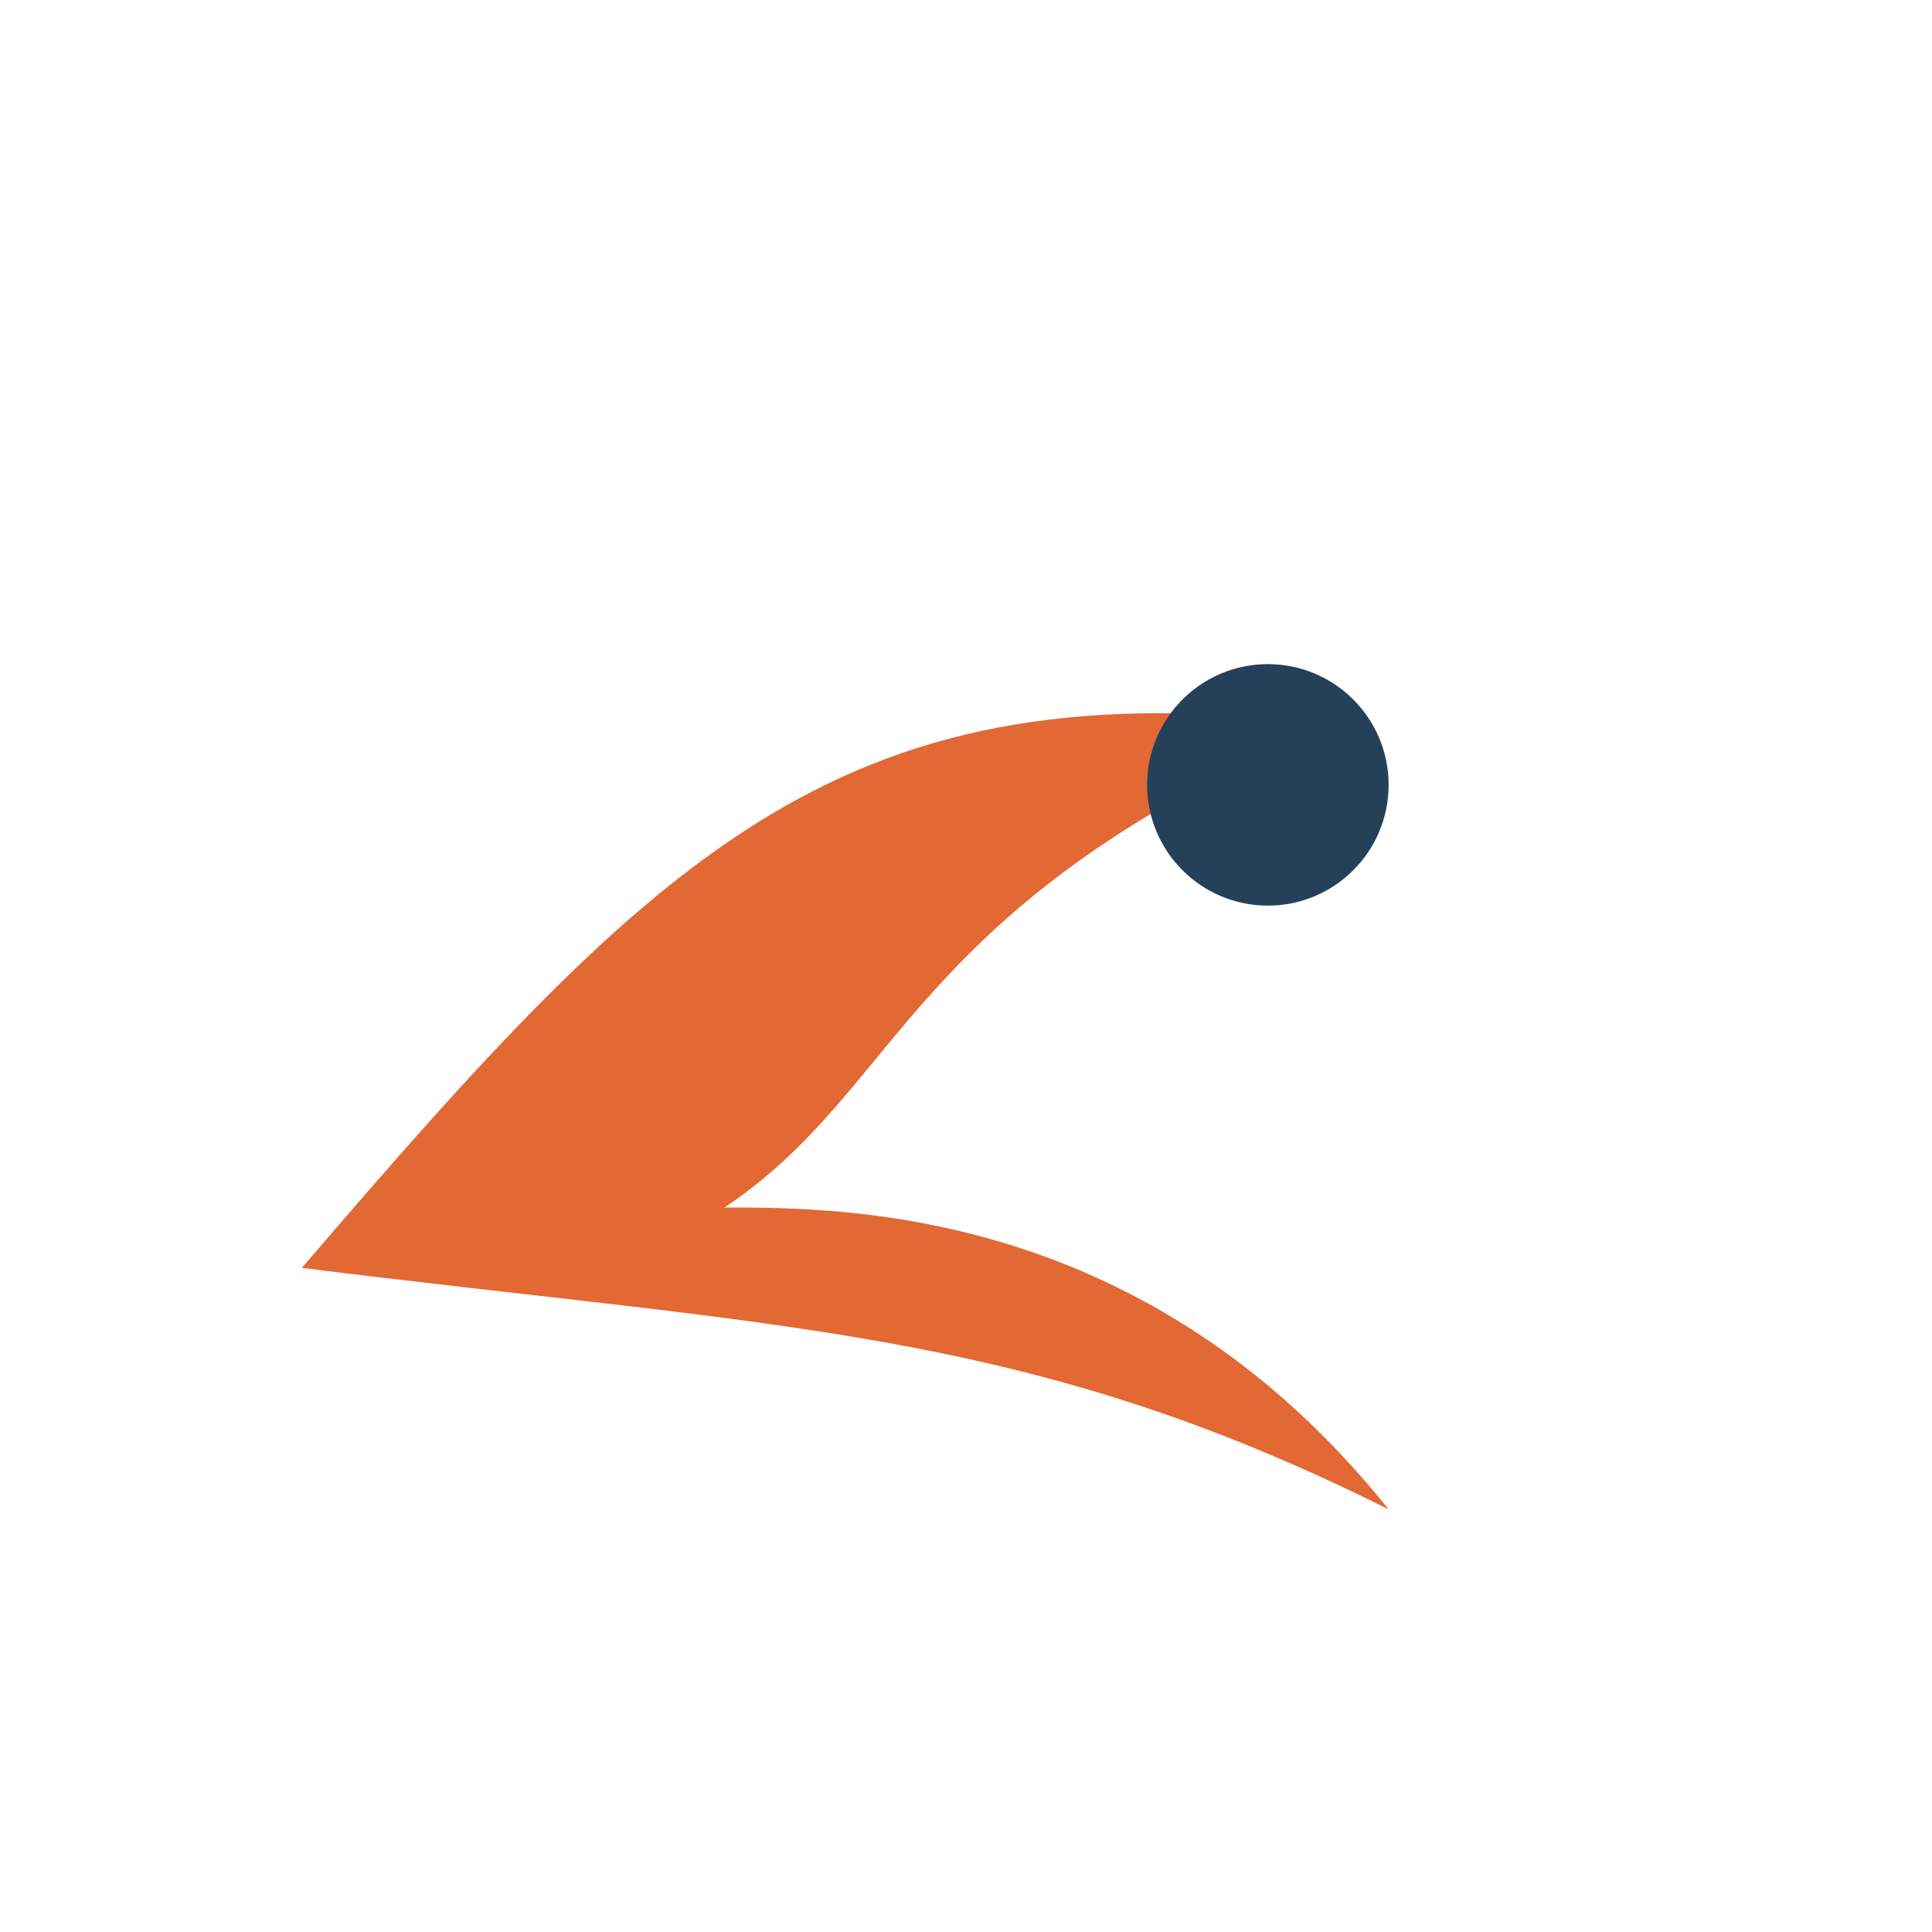 <?xml version="1.0" encoding="UTF-8"?>
<svg xmlns="http://www.w3.org/2000/svg" width="32" height="32" viewBox="0 0 32 32"><path d="M5 21c6-7 9-10 17-9-7 3-7 6-10 8 2 0 7 0 11 5-6-3-10-3-18-4z" fill="#E26834"/><circle cx="21" cy="13" r="2" fill="#254159"/></svg>